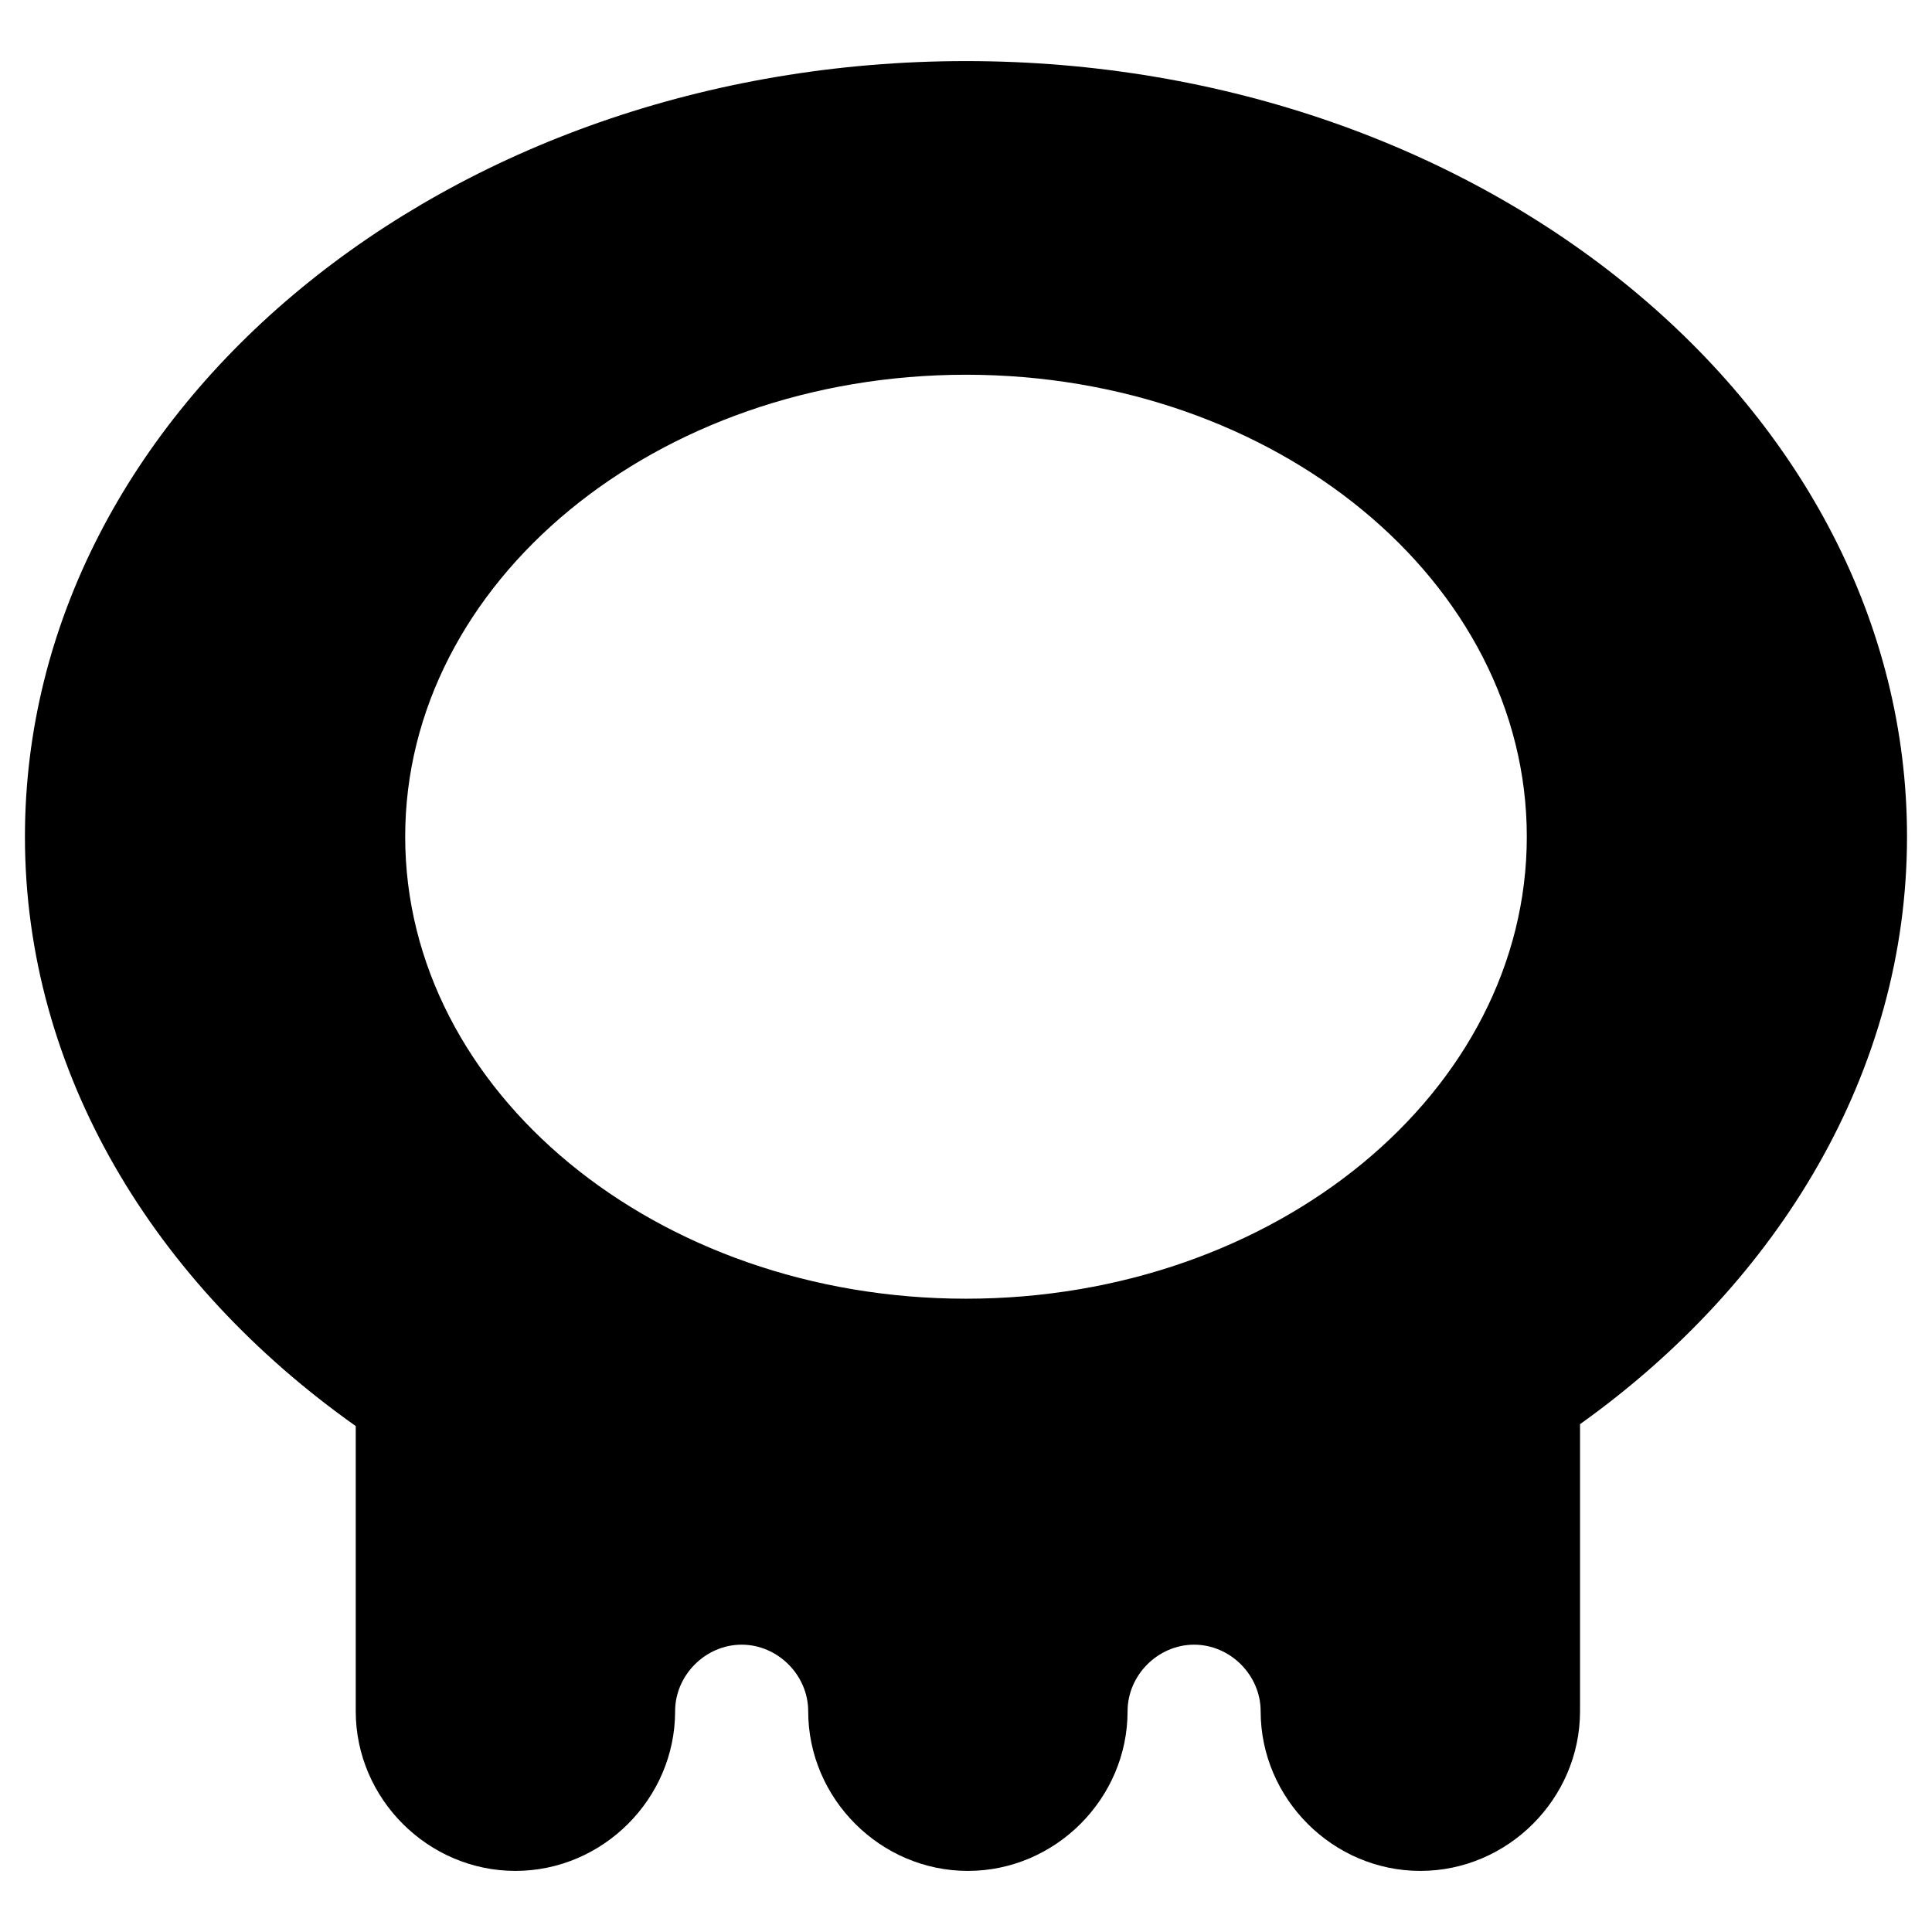 <?xml version="1.0" encoding="UTF-8"?>
<!-- Uploaded to: ICON Repo, www.svgrepo.com, Generator: ICON Repo Mixer Tools -->
<svg fill="#000000" width="800px" height="800px" version="1.1" viewBox="144 144 512 512" xmlns="http://www.w3.org/2000/svg">
 <path d="m649.38 365.74c0-113.36-111.84-205.55-249.38-205.55-137.54 0-249.39 92.199-249.39 205.55 0 62.473 34.258 118.39 87.664 156.18v75.57c0 23.176 19.145 42.32 42.32 42.32 23.176 0 42.32-19.145 42.32-42.32 0-9.574 8.062-17.633 17.633-17.633 9.574 0 17.633 8.062 17.633 17.633 0 23.176 19.145 42.32 42.32 42.32 23.176 0 42.32-19.145 42.32-42.32 0-9.574 8.062-17.633 17.633-17.633 9.574 0 17.633 8.062 17.633 17.633 0 23.176 19.145 42.32 42.32 42.32 23.176 0 42.32-19.145 42.32-42.32v-76.07c52.898-37.785 86.652-93.711 86.652-155.68zm-249.38-122.43c82.121 0 148.62 54.914 148.62 122.43-0.004 67.512-66.504 122.43-148.62 122.43s-148.62-54.914-148.62-122.43c0-67.508 66.504-122.43 148.62-122.43z"/>
</svg>